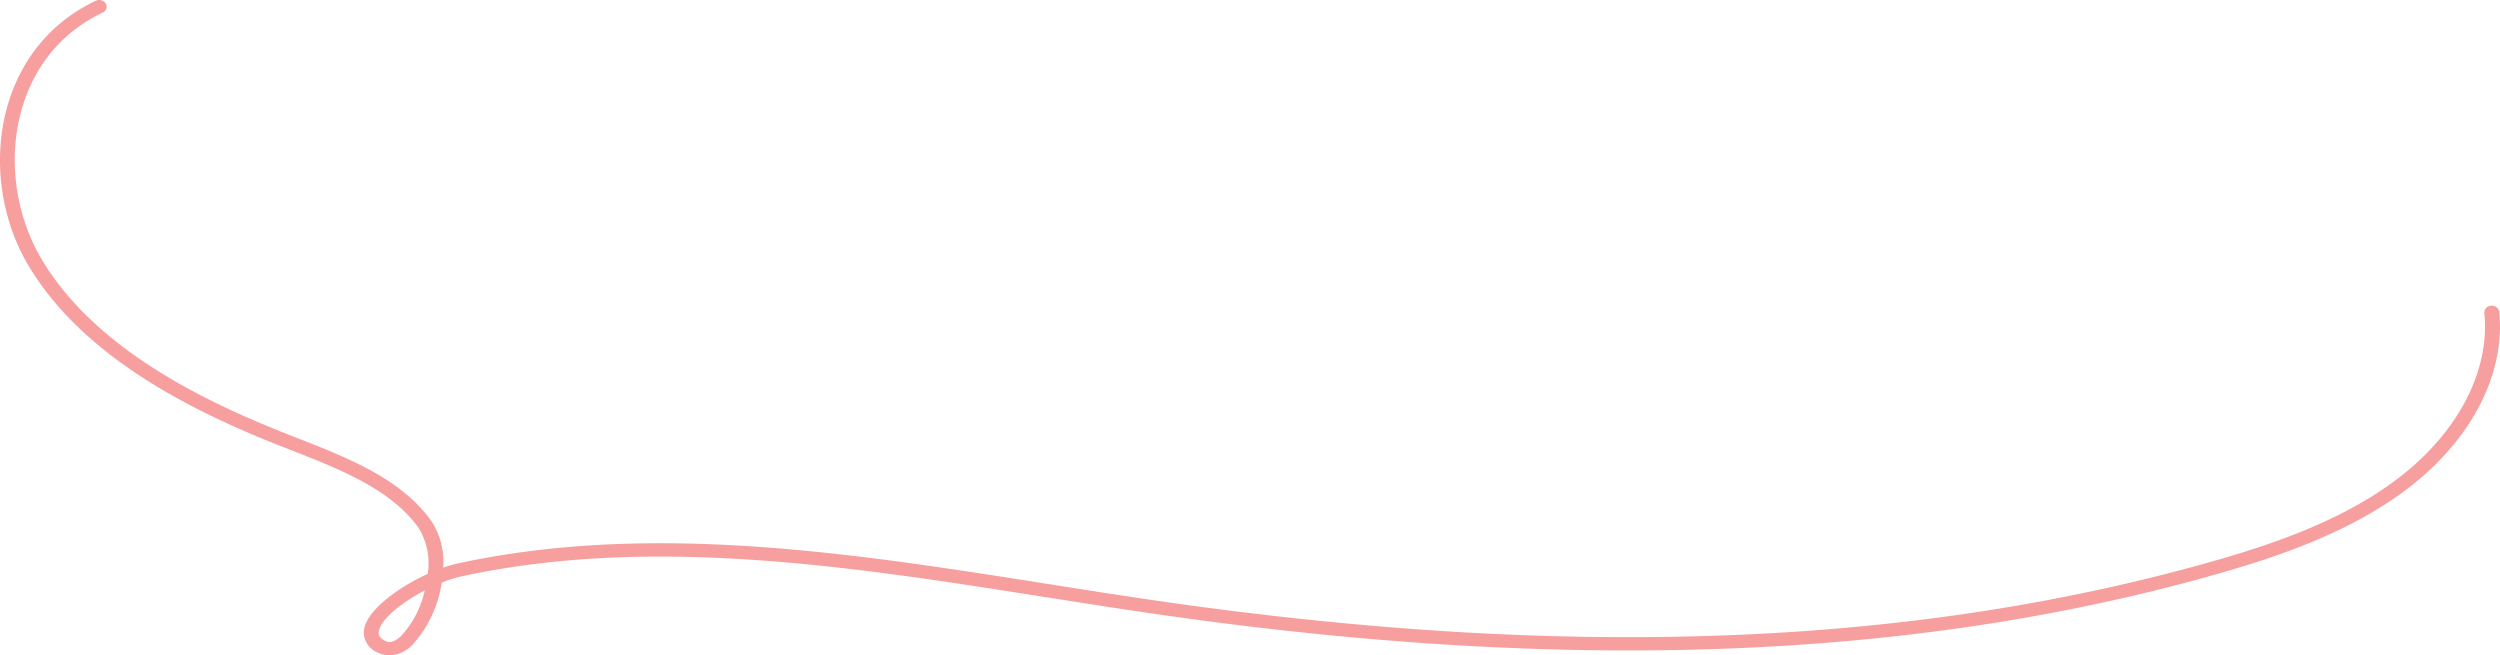 <svg xmlns="http://www.w3.org/2000/svg" width="267" height="70" viewBox="0 0 267 70">
  <path id="speech-bubble5" d="M1355.871,391.259a2.647,2.647,0,0,1-1.126-.253,2.346,2.346,0,0,1-1.607-2.462c.289-2.078,3.616-4.534,6.811-5.994a7.2,7.2,0,0,0-.983-4.928c-2.968-4.117-8.378-6.239-13.611-8.289l-1.021-.4c-8.737-3.447-21.047-9.205-27.063-19.379-5.418-9.161-3.785-23,7.216-28.207a.848.848,0,0,1,1.081.293.673.673,0,0,1-.329.961c-10.177,4.816-11.622,17.722-6.553,26.293,5.785,9.781,17.778,15.381,26.295,18.743l1.018.4c5.449,2.136,11.085,4.345,14.311,8.823a7.99,7.99,0,0,1,1.294,5.024,13.108,13.108,0,0,1,1.526-.44c20.684-4.5,42.254-1.1,63.114,2.195,3.692.582,7.373,1.163,11.041,1.7,43.56,6.37,80.4,5.083,112.623-3.94,6.754-1.892,14.476-4.451,20.541-9.1,6.352-4.868,9.772-11.454,9.149-17.621a.739.739,0,0,1,.724-.77.8.8,0,0,1,.867.644c.67,6.621-2.956,13.657-9.7,18.823-6.285,4.816-14.2,7.442-21.1,9.378-32.465,9.092-69.544,10.394-113.364,3.986-3.673-.538-7.364-1.12-11.061-1.7-20.7-3.264-42.1-6.641-62.455-2.213a13.24,13.24,0,0,0-2.07.657,12.575,12.575,0,0,1-3.1,6.619A3.55,3.55,0,0,1,1355.871,391.259Zm3.765-6.946c-2.484,1.3-4.733,3.107-4.914,4.4-.04.293.009.677.768,1.034.461.213,1.024.008,1.672-.618A10.572,10.572,0,0,0,1359.636,384.313Z" transform="translate(-1314.269 -321.26)" fill="#f79e9e"/>
</svg>
